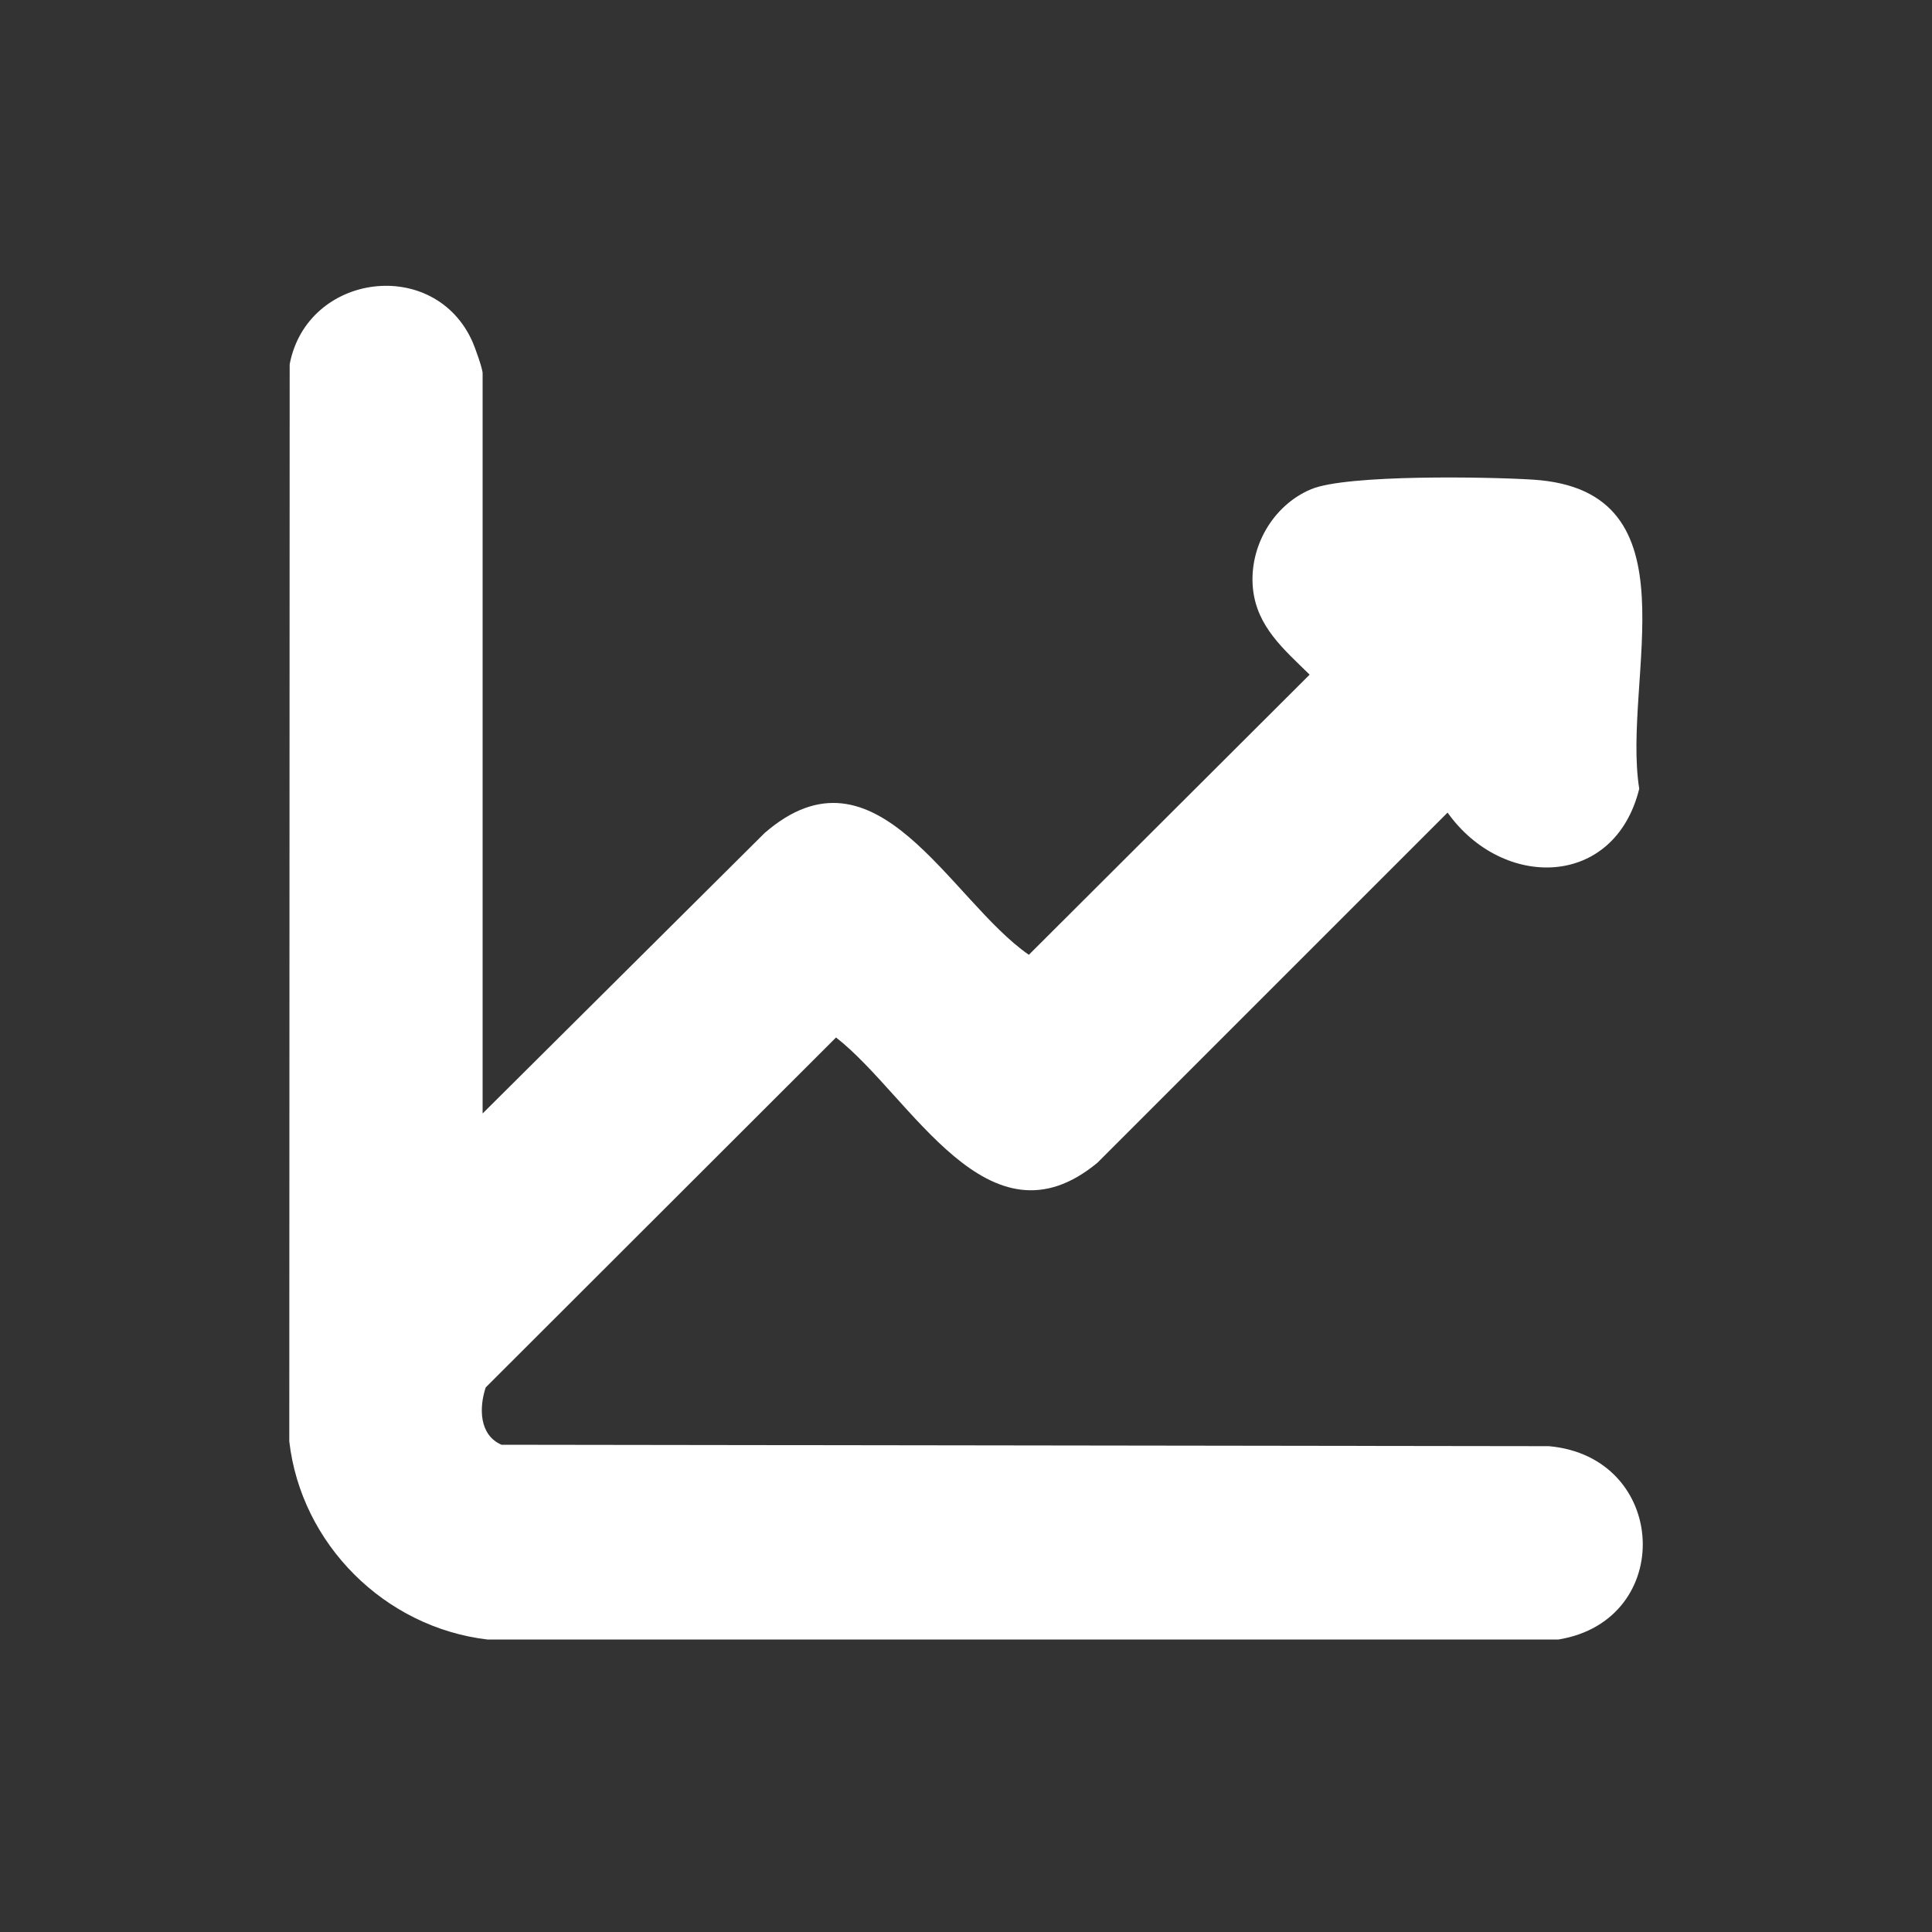 <?xml version="1.0" encoding="UTF-8"?>
<svg id="Layer_1" data-name="Layer 1" xmlns="http://www.w3.org/2000/svg" viewBox="0 0 150 150">
  <rect x="0" y="0" width="150" height="150" fill="#333333" stroke="none"/>
  <defs>
    <style>
      .cls-1 {
        fill: #fff;
      }
    </style>
  </defs>
  <path class="cls-1" d="M37.48,86.44l21.89-21.77c8.67-7.52,14.35,5.2,20.51,9.46l21.8-21.75c-1.97-1.94-4.09-3.7-4.4-6.67-.33-3.21,1.53-6.48,4.52-7.73,2.78-1.16,13.79-.96,17.24-.74,12.86.83,6.87,15.44,8.23,24-1.92,7.76-10.61,7.85-14.88,1.85l-27.18,27.18c-8.51,7.05-14.46-5.17-20.3-9.72l-27.2,27.17c-.52,1.56-.52,3.7,1.23,4.45l81.31.11c9.31.83,9.87,13.52.75,15.01H37.84c-7.97-.94-14.46-7.4-15.38-15.38l.03-83.63c1.36-7.12,11.28-8.39,14.21-1.71.2.47.77,2.04.77,2.42v57.44Z"/>
</svg>